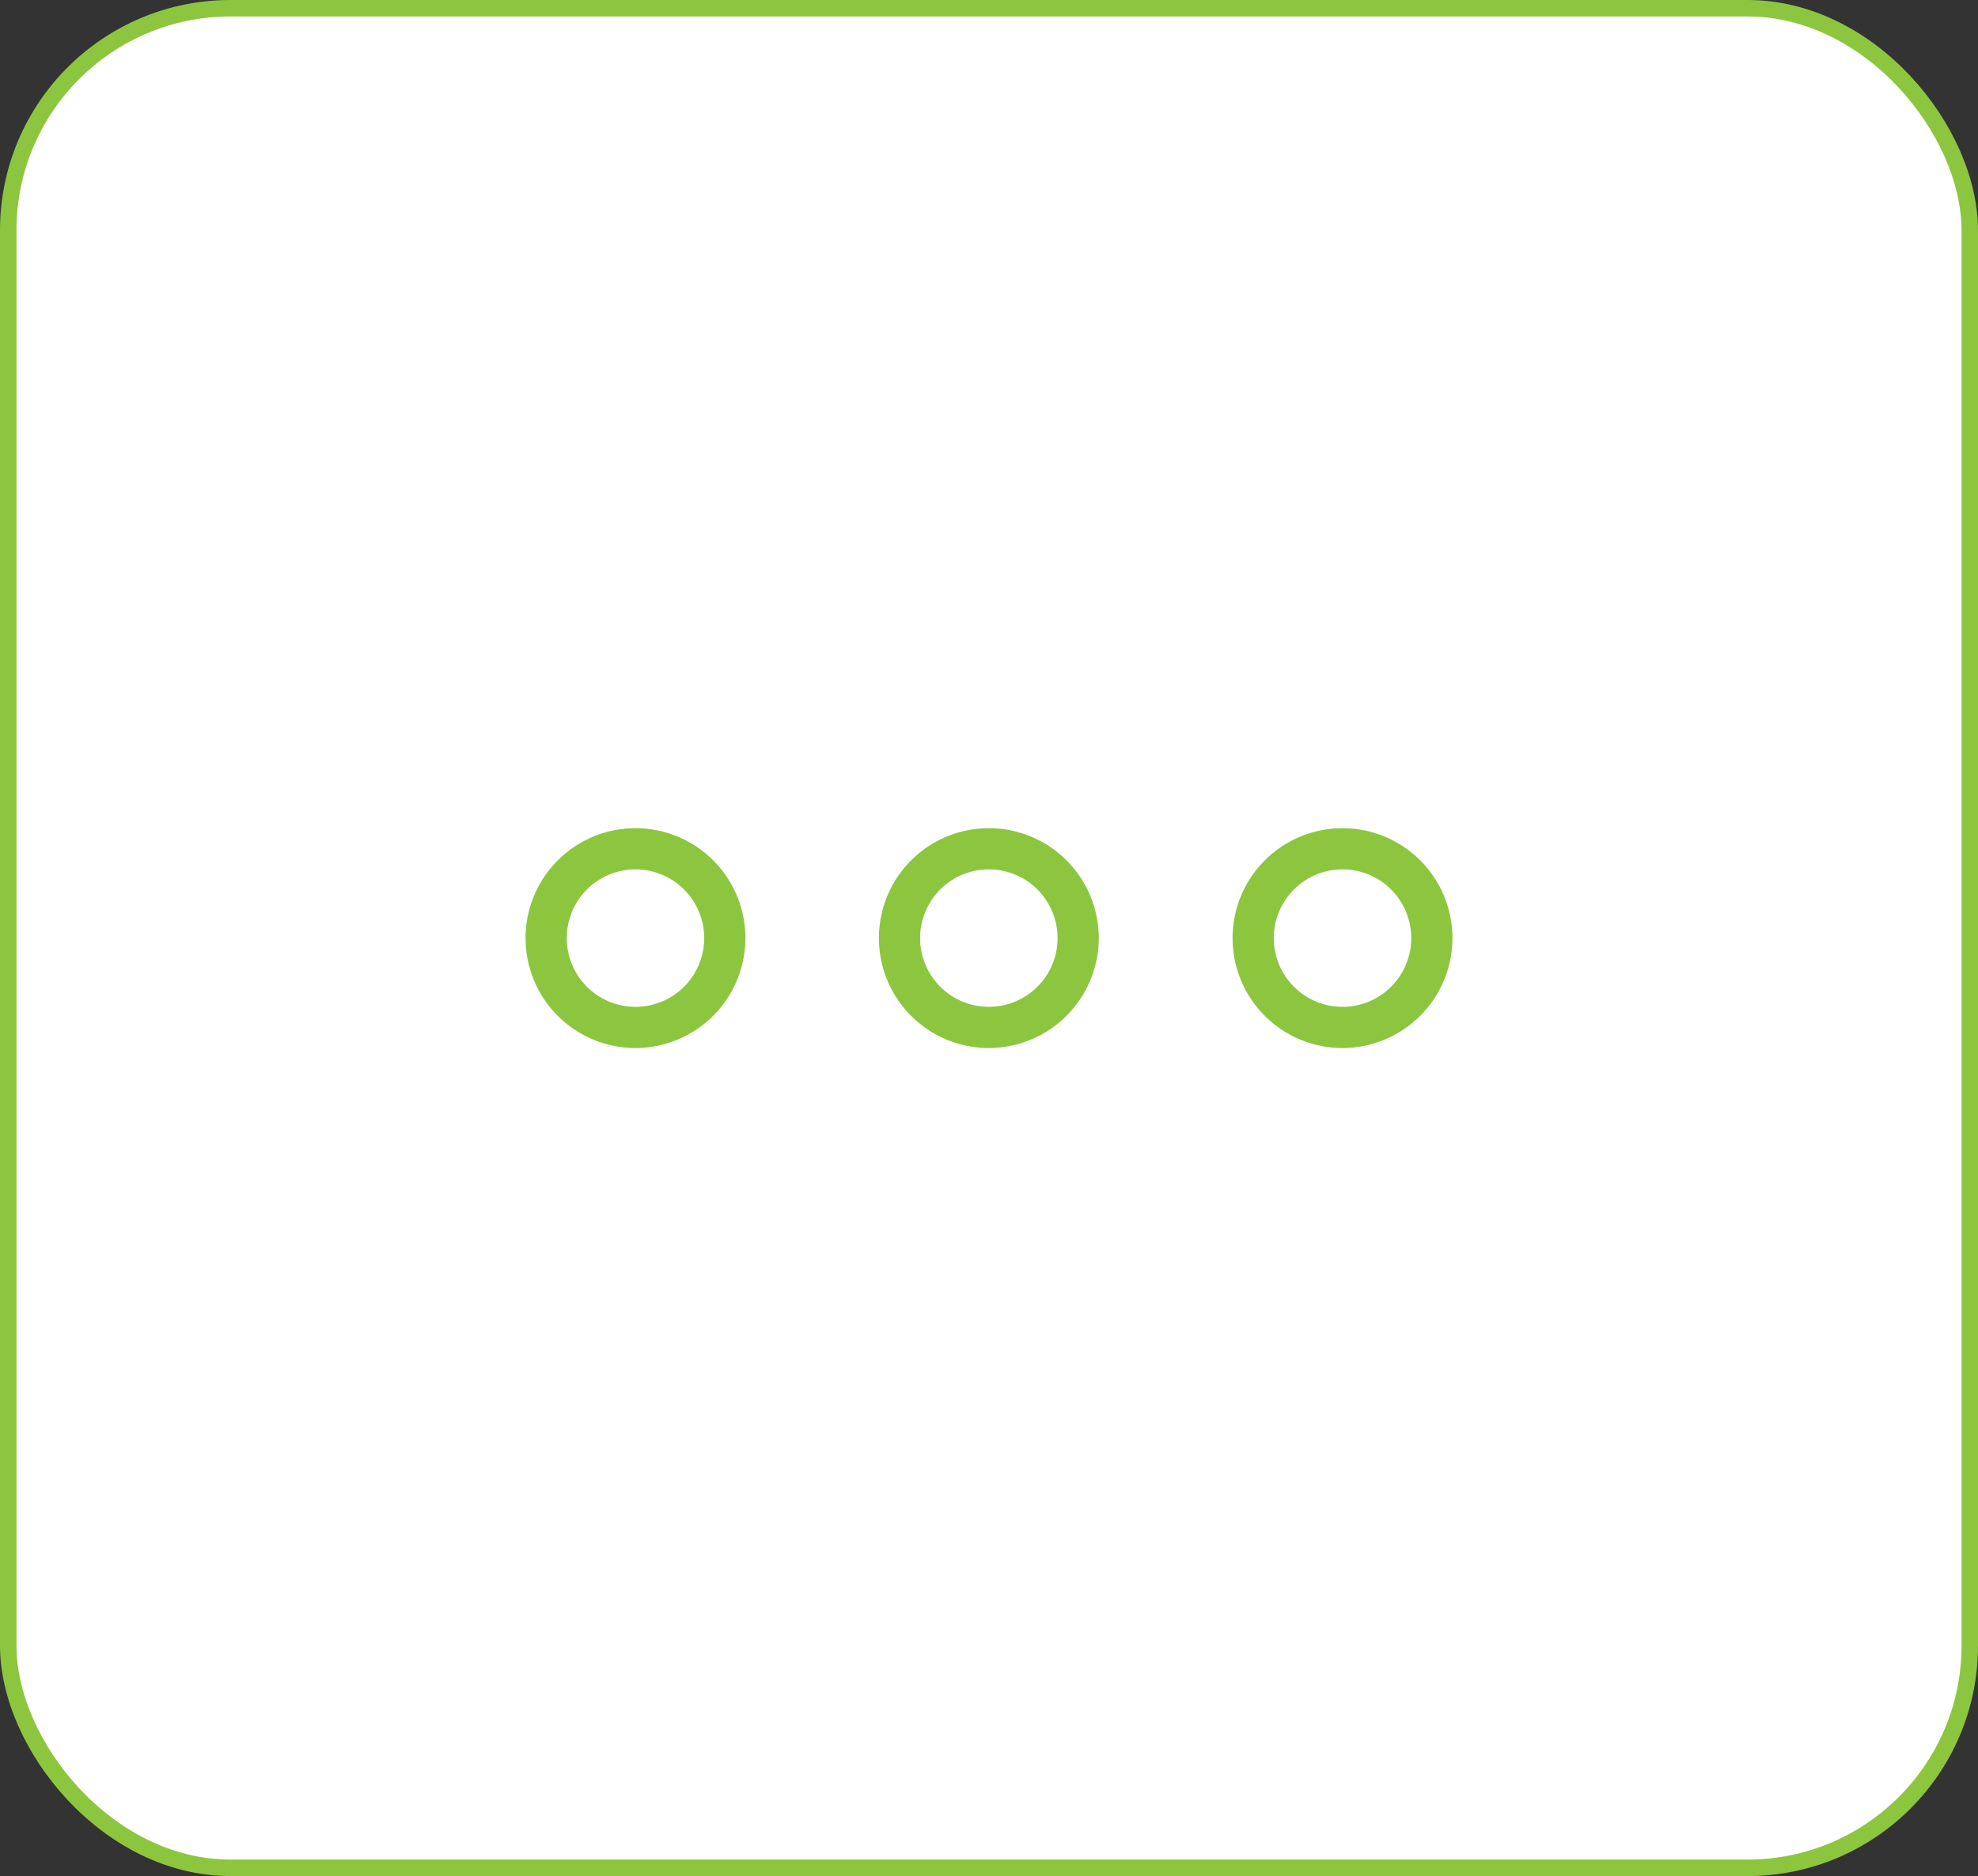 <svg id="content" xmlns="http://www.w3.org/2000/svg" viewBox="0 0 120.02 113.83"><rect x="0" y="0" width="120.02" height="113.83" fill="#333333" stroke="none"/><rect x="0.5" y="0.5" width="119.02" height="112.83" rx="13.48" style="fill:#fff;stroke:#8cc63f;stroke-miterlimit:10"/><path d="M38.56,63.59a6.67,6.67,0,1,1,6.67-6.67A6.68,6.68,0,0,1,38.56,63.59Zm0-10.84a4.17,4.17,0,1,0,4.17,4.17A4.17,4.17,0,0,0,38.56,52.75Z" style="fill:#8cc63f"/><path d="M60,63.59a6.67,6.67,0,1,1,6.67-6.67A6.68,6.68,0,0,1,60,63.59Zm0-10.84a4.17,4.17,0,1,0,4.17,4.17A4.17,4.17,0,0,0,60,52.75Z" style="fill:#8cc63f"/><path d="M81.46,63.59a6.67,6.67,0,1,1,6.67-6.67A6.68,6.68,0,0,1,81.46,63.59Zm0-10.84a4.17,4.17,0,1,0,4.17,4.17A4.17,4.17,0,0,0,81.46,52.75Z" style="fill:#8cc63f"/></svg>